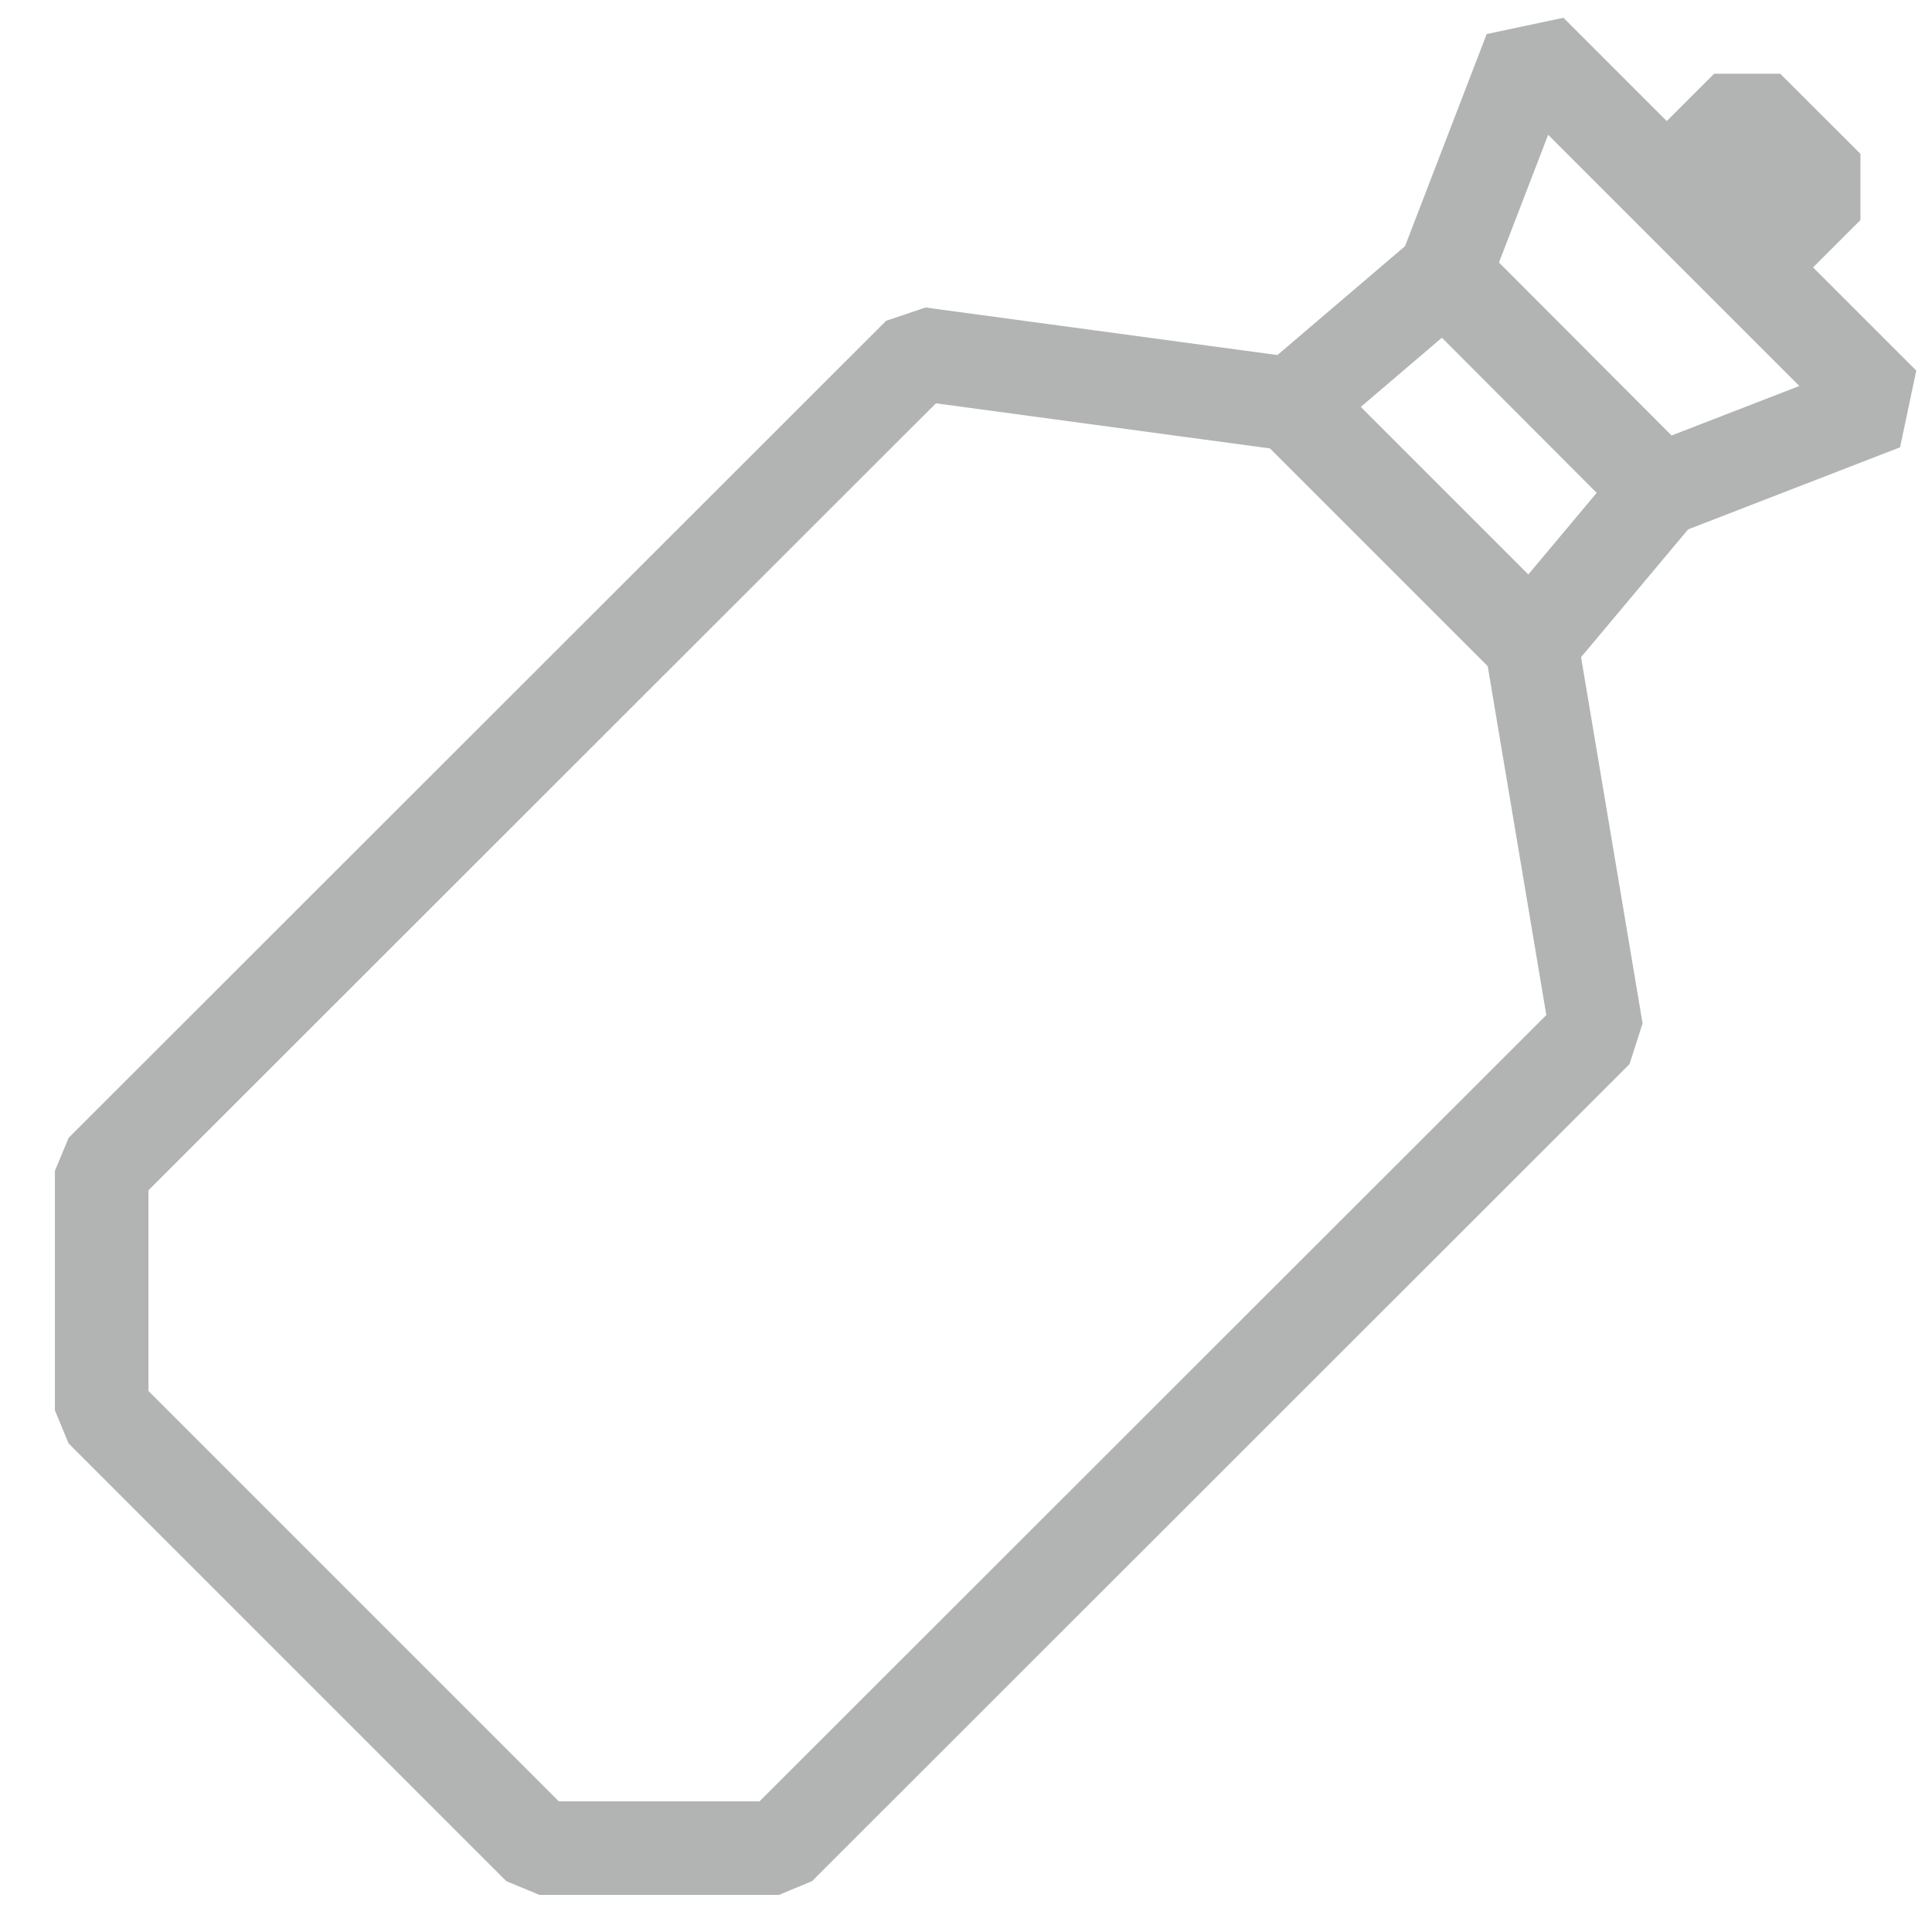 <svg width="38" height="38" viewBox="0 0 38 38" fill="none" xmlns="http://www.w3.org/2000/svg">
<path d="M31.4 20.28L15.32 36.35H10.61L2 27.74V23.03L18.08 6.96L25.41 7.95L30.12 12.66L31.4 20.28Z" stroke="#B2B3B3" stroke-width="1.84" stroke-linejoin="bevel"/>
<path d="M32.65 9.64L28.41 5.39L30.1 1L37.04 7.94L32.65 9.64Z" stroke="#B2B3B3" stroke-width="1.84" stroke-linejoin="bevel"/>
<path d="M28.41 5.39L25.41 7.95" stroke="#B2B3B3" stroke-width="1.84" stroke-linejoin="bevel"/>
<path d="M32.65 9.64L30.12 12.66" stroke="#B2B3B3" stroke-width="1.84" stroke-linejoin="bevel"/>
<path d="M35.942 3.677L34.365 2.101L32.788 3.677L34.365 5.254L35.942 3.677Z" fill="#B2B3B3" stroke="#B2B3B3" stroke-width="1.84" stroke-linejoin="bevel"/>
</svg>
